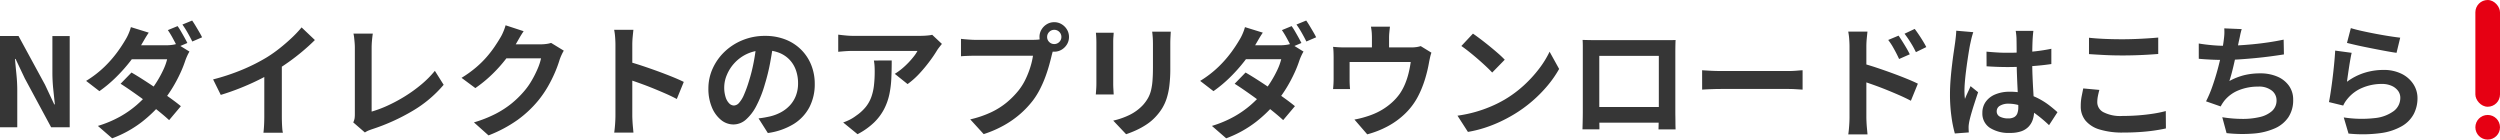<svg xmlns="http://www.w3.org/2000/svg" width="304.461" height="17" viewBox="0 0 304.461 17">
  <g id="text" transform="translate(-38.539 -864.25)">
    <g id="_" data-name="!" transform="translate(189.5 688.933)">
      <rect id="長方形_559" data-name="長方形 559" width="3" height="13" rx="1.5" transform="translate(150.5 175.317)" fill="#e60013"/>
      <circle id="楕円形_10" data-name="楕円形 10" cx="1.5" cy="1.5" r="1.5" transform="translate(150.5 189.317)" fill="#e60013"/>
    </g>
    <path id="パス_2028" data-name="パス 2028" d="M-147.461,0V-11.112h2.258l3.22,5.923,1.128,2.4h.075q-.092-.865-.2-1.9a19.916,19.916,0,0,1-.1-1.99v-4.431h2.108V0h-2.261l-3.205-5.946-1.128-2.379h-.072q.077.894.18,1.9a19.454,19.454,0,0,1,.1,1.974V0Zm21.628-12.321a7.371,7.371,0,0,1,.414.644q.219.378.427.753t.349.658l-1.2.514q-.233-.462-.554-1.056a10.8,10.8,0,0,0-.621-1.026Zm1.772-.677q.2.282.427.661t.443.747q.215.367.341.632l-1.192.514q-.232-.475-.565-1.061a10.647,10.647,0,0,0-.64-1.006Zm-7.385,6.331q.691.4,1.515.93t1.66,1.1q.836.572,1.579,1.107t1.258.96l-1.43,1.7q-.493-.457-1.222-1.048t-1.569-1.211q-.839-.62-1.653-1.189t-1.466-.983Zm7.058-2.551a4.815,4.815,0,0,0-.264.5q-.134.289-.235.575a14.332,14.332,0,0,1-.606,1.53,17.51,17.51,0,0,1-.911,1.722,15.646,15.646,0,0,1-1.2,1.722,16.107,16.107,0,0,1-2.554,2.5A13.718,13.718,0,0,1-133.8,1.345l-1.739-1.51a13.719,13.719,0,0,0,2.721-1.146,12.24,12.24,0,0,0,2-1.4,14.217,14.217,0,0,0,1.487-1.5,11.13,11.13,0,0,0,.963-1.324,13.334,13.334,0,0,0,.791-1.451,6.955,6.955,0,0,0,.472-1.3h-5.074l.691-1.7h4.271a5.471,5.471,0,0,0,.7-.046,3.144,3.144,0,0,0,.6-.129Zm-4.958-2.306q-.269.394-.528.841l-.4.686a16.277,16.277,0,0,1-1.291,1.916,19.563,19.563,0,0,1-1.752,1.973A15.757,15.757,0,0,1-135.355-4.4l-1.619-1.248a12.88,12.88,0,0,0,2.241-1.724,14.168,14.168,0,0,0,1.541-1.758,17.2,17.2,0,0,0,.992-1.5,5.369,5.369,0,0,0,.38-.729,5.578,5.578,0,0,0,.3-.838Zm7.838,5.695a25.994,25.994,0,0,0,3.657-1.226,22.373,22.373,0,0,0,2.895-1.47,15.911,15.911,0,0,0,1.56-1.1q.785-.622,1.484-1.285a13.655,13.655,0,0,0,1.18-1.253l1.619,1.538q-.682.68-1.5,1.368t-1.7,1.315q-.885.627-1.766,1.162-.854.5-1.909,1.022t-2.229.99q-1.174.467-2.357.825Zm6.235-1.724,2.135-.5V-1.3q0,.33.013.718t.04.725a3.062,3.062,0,0,0,.077.524h-2.372q.027-.187.053-.524t.04-.725q.013-.388.013-.718Zm10.832,6.959a1.78,1.78,0,0,0,.165-.5,3.438,3.438,0,0,0,.03-.475V-9.706q0-.284-.027-.6t-.059-.607a3.941,3.941,0,0,0-.083-.494h2.355q-.062.424-.1.845t-.042.853v7.8a14.048,14.048,0,0,0,1.959-.736,18.95,18.95,0,0,0,2.093-1.124A17.367,17.367,0,0,0-96.16-5.205,12.315,12.315,0,0,0-94.5-6.873l1.069,1.7a14.741,14.741,0,0,1-3.8,3.188A24.458,24.458,0,0,1-102.137.231q-.149.05-.386.14a2.742,2.742,0,0,0-.5.261ZM-78.8-9.33a4.816,4.816,0,0,0-.264.5q-.134.289-.235.575a14.741,14.741,0,0,1-.55,1.513,16.091,16.091,0,0,1-.87,1.751,12.923,12.923,0,0,1-1.2,1.745A13.539,13.539,0,0,1-84.423-.9,16.127,16.127,0,0,1-87.968.989L-89.742-.595A15.1,15.1,0,0,0-87.1-1.639a11.513,11.513,0,0,0,1.932-1.252A11.646,11.646,0,0,0-83.7-4.311a8.479,8.479,0,0,0,.957-1.324,12.494,12.494,0,0,0,.75-1.475A6.752,6.752,0,0,0-81.569-8.4h-5.054l.691-1.7h4.286a5.488,5.488,0,0,0,.7-.046,3.138,3.138,0,0,0,.6-.129Zm-4.891-2.37q-.269.394-.526.841l-.394.686A15.384,15.384,0,0,1-85.866-8.3a17.217,17.217,0,0,1-1.688,1.878,15.77,15.77,0,0,1-2.018,1.649l-1.68-1.248a13.7,13.7,0,0,0,1.74-1.247A12.038,12.038,0,0,0-88.2-8.554a13.7,13.7,0,0,0,.954-1.23q.4-.589.681-1.067a5.105,5.105,0,0,0,.377-.73,5.849,5.849,0,0,0,.3-.84ZM-72.51-1.437v-8.621q0-.4-.038-.911a7.333,7.333,0,0,0-.119-.9h2.344q-.042.39-.088.867t-.046.944v2.724q0,.878,0,1.791t0,1.748v2.357q0,.212.018.591t.056.783q.038.4.065.716H-72.66q.065-.437.108-1.039T-72.51-1.437ZM-70.9-7.985q.747.2,1.674.509t1.874.654q.947.347,1.781.685t1.384.613l-.85,2.08q-.633-.337-1.4-.672t-1.556-.655q-.791-.319-1.541-.587T-70.9-5.829Zm17.624-2.3q-.158,1.15-.395,2.435a23.438,23.438,0,0,1-.645,2.619,13.8,13.8,0,0,1-1.023,2.607A5.658,5.658,0,0,1-56.619-.935a2.3,2.3,0,0,1-1.515.592,2.38,2.38,0,0,1-1.531-.563A3.864,3.864,0,0,1-60.776-2.46a5.8,5.8,0,0,1-.414-2.253,5.856,5.856,0,0,1,.527-2.453A6.556,6.556,0,0,1-59.2-9.217a6.949,6.949,0,0,1,2.192-1.4,7.107,7.107,0,0,1,2.709-.512,6.691,6.691,0,0,1,2.512.448,5.586,5.586,0,0,1,1.909,1.248A5.5,5.5,0,0,1-48.66-7.57a6.153,6.153,0,0,1,.423,2.292,6.041,6.041,0,0,1-.643,2.818A5.341,5.341,0,0,1-50.791-.405,8.145,8.145,0,0,1-53.95.7l-1.132-1.784q.437-.05.767-.111t.637-.129a5.431,5.431,0,0,0,1.34-.512,4.191,4.191,0,0,0,1.084-.843,3.674,3.674,0,0,0,.724-1.177,4.11,4.11,0,0,0,.26-1.493,4.715,4.715,0,0,0-.267-1.62,3.589,3.589,0,0,0-.789-1.279A3.538,3.538,0,0,0-52.6-9.082a4.7,4.7,0,0,0-1.729-.3,4.971,4.971,0,0,0-2.112.426,4.847,4.847,0,0,0-1.547,1.106,4.892,4.892,0,0,0-.948,1.462A3.9,3.9,0,0,0-59.261-4.9a3.854,3.854,0,0,0,.175,1.252,1.827,1.827,0,0,0,.442.75.82.82,0,0,0,.563.248.871.871,0,0,0,.623-.32,3.586,3.586,0,0,0,.6-.982,14.4,14.4,0,0,0,.608-1.674,20.079,20.079,0,0,0,.578-2.3,23.994,23.994,0,0,0,.342-2.408Zm20.526.133q-.118.142-.3.375t-.284.393a15.054,15.054,0,0,1-.916,1.35A17.882,17.882,0,0,1-35.5-6.53a9.744,9.744,0,0,1-1.432,1.269l-1.558-1.246a7.49,7.49,0,0,0,.888-.64,9.537,9.537,0,0,0,.8-.752,9.71,9.71,0,0,0,.652-.756,4.317,4.317,0,0,0,.424-.644h-7.819q-.469,0-.885.027t-.948.08v-2.089q.439.057.9.1a9.1,9.1,0,0,0,.931.048h8.085q.215,0,.518-.013t.589-.046a2.809,2.809,0,0,0,.42-.071Zm-6.114,2.017q0,1.109-.045,2.146A11.983,11.983,0,0,1-39.154-4,7.158,7.158,0,0,1-39.8-2.2,6.409,6.409,0,0,1-41.02-.576,8.665,8.665,0,0,1-43.026.843L-44.775-.585a6.368,6.368,0,0,0,.765-.32,5.1,5.1,0,0,0,.813-.506,5.474,5.474,0,0,0,1.163-1.054,4.232,4.232,0,0,0,.679-1.2,6.307,6.307,0,0,0,.327-1.42,14.451,14.451,0,0,0,.092-1.694q0-.347-.017-.667a5.682,5.682,0,0,0-.083-.685ZM-19.937-11a.833.833,0,0,0,.252.612.833.833,0,0,0,.612.252.839.839,0,0,0,.614-.252A.831.831,0,0,0-18.2-11a.836.836,0,0,0-.254-.614.836.836,0,0,0-.614-.254.831.831,0,0,0-.612.254A.839.839,0,0,0-19.937-11Zm-.93,0a1.712,1.712,0,0,1,.245-.9,1.891,1.891,0,0,1,.65-.652,1.7,1.7,0,0,1,.9-.245,1.712,1.712,0,0,1,.9.245,1.886,1.886,0,0,1,.652.652,1.711,1.711,0,0,1,.245.9,1.7,1.7,0,0,1-.245.9,1.891,1.891,0,0,1-.652.65,1.712,1.712,0,0,1-.9.245,1.7,1.7,0,0,1-.9-.245,1.9,1.9,0,0,1-.65-.65A1.7,1.7,0,0,1-20.866-11Zm1.821,1.188a2.9,2.9,0,0,0-.185.5q-.081.291-.146.537-.128.548-.319,1.234t-.464,1.423A13.868,13.868,0,0,1-20.8-4.66a9.459,9.459,0,0,1-.833,1.351A11.508,11.508,0,0,1-23.2-1.635,11.751,11.751,0,0,1-25.211-.226,13.553,13.553,0,0,1-27.663.833L-29.3-.962a12.555,12.555,0,0,0,2.582-.883,9.055,9.055,0,0,0,1.887-1.2,10.413,10.413,0,0,0,1.41-1.432,7.23,7.23,0,0,0,.854-1.368,10.76,10.76,0,0,0,.585-1.482,9.194,9.194,0,0,0,.323-1.386h-6.986q-.515,0-1,.019t-.783.046v-2.12q.23.027.551.055t.659.048q.339.019.579.019H-21.7q.225,0,.551-.019a3.215,3.215,0,0,0,.621-.1Zm14.167-1.828q-.015.31-.036.681t-.021.823V-7.17a16.87,16.87,0,0,1-.114,2.1A8.344,8.344,0,0,1-5.386-3.5a5.614,5.614,0,0,1-.546,1.192,6.462,6.462,0,0,1-.748.98,5.9,5.9,0,0,1-1.131.972,9.112,9.112,0,0,1-1.3.723,12.448,12.448,0,0,1-1.208.478L-11.887-.811a9.035,9.035,0,0,0,2.026-.712A5.6,5.6,0,0,0-8.274-2.7a4.745,4.745,0,0,0,.628-.867,3.843,3.843,0,0,0,.371-.968A7.6,7.6,0,0,0-7.1-5.74q.051-.673.051-1.556v-2.841q0-.452-.027-.823t-.068-.681Zm-6.952.128q-.015.259-.036.524t-.021.621V-5.3q0,.285.021.662t.036.644H-14.01q.018-.209.045-.594t.027-.724v-5.055q0-.207-.015-.547t-.045-.6Zm21.671-.808a7.369,7.369,0,0,1,.414.644q.219.378.427.753t.349.658l-1.2.514q-.233-.462-.554-1.056a10.8,10.8,0,0,0-.621-1.026ZM11.614-13q.2.282.427.661t.443.747q.215.367.341.632l-1.192.514q-.232-.475-.565-1.061a10.648,10.648,0,0,0-.64-1.006ZM4.229-6.668q.691.4,1.515.93t1.66,1.1q.836.572,1.579,1.107t1.258.96L8.81-.872q-.493-.457-1.222-1.048T6.019-3.131q-.839-.62-1.653-1.189T2.9-5.3Zm7.058-2.551a4.816,4.816,0,0,0-.264.5q-.134.289-.235.575a14.333,14.333,0,0,1-.606,1.53,17.51,17.51,0,0,1-.911,1.722,15.645,15.645,0,0,1-1.2,1.722,16.107,16.107,0,0,1-2.554,2.5A13.718,13.718,0,0,1,1.871,1.345L.132-.165A13.72,13.72,0,0,0,2.853-1.311a12.239,12.239,0,0,0,2-1.4,14.217,14.217,0,0,0,1.487-1.5,11.13,11.13,0,0,0,.963-1.324A13.334,13.334,0,0,0,8.1-6.987a6.955,6.955,0,0,0,.472-1.3H3.5l.691-1.7H8.457a5.471,5.471,0,0,0,.7-.046,3.144,3.144,0,0,0,.6-.129ZM6.329-11.524q-.269.394-.528.841l-.4.686A16.277,16.277,0,0,1,4.115-8.081,19.561,19.561,0,0,1,2.363-6.108,15.756,15.756,0,0,1,.32-4.4L-1.3-5.648A12.881,12.881,0,0,0,.942-7.372,14.168,14.168,0,0,0,2.484-9.129a17.2,17.2,0,0,0,.992-1.5,5.368,5.368,0,0,0,.38-.729,5.578,5.578,0,0,0,.3-.838Zm15.484-.731q-.053.479-.08.769t-.027.616v2.161H19.618V-10.87q0-.326-.019-.616t-.1-.769Zm5.05,3.17a4.644,4.644,0,0,0-.169.6q-.08.364-.122.586-.092.536-.224,1.076t-.3,1.075q-.17.535-.387,1.062a11.293,11.293,0,0,1-.492,1.039A8.153,8.153,0,0,1,23.647-1.65,9.452,9.452,0,0,1,21.555-.127,11.533,11.533,0,0,1,19.048.86l-1.56-1.8a11.1,11.1,0,0,0,1.084-.25q.575-.161,1.037-.341a7.853,7.853,0,0,0,1.244-.6A7.586,7.586,0,0,0,22.035-3a6.45,6.45,0,0,0,.981-1.094,6.686,6.686,0,0,0,.641-1.193,8.972,8.972,0,0,0,.43-1.32,13.6,13.6,0,0,0,.257-1.345H16.9v2.194q0,.255.015.569t.042.539H14.885q.03-.284.049-.621t.019-.636v-2.6q0-.248-.013-.633a5.722,5.722,0,0,0-.055-.656q.387.038.745.055t.788.017h7.9a4.857,4.857,0,0,0,.758-.048,3.22,3.22,0,0,0,.485-.113Zm5.059-2.321q.393.27.918.666t1.083.85q.558.454,1.054.887a11.127,11.127,0,0,1,.816.776L34.265-6.665q-.293-.317-.755-.751t-1-.9q-.538-.466-1.063-.883t-.937-.7ZM30.038-1.413a15.982,15.982,0,0,0,2.213-.464,15.935,15.935,0,0,0,1.92-.684,14.848,14.848,0,0,0,1.615-.813,13.975,13.975,0,0,0,2.341-1.736,15.326,15.326,0,0,0,1.858-2.032,11.713,11.713,0,0,0,1.27-2.06l1.162,2.1a13.277,13.277,0,0,1-1.4,2.018,16.33,16.33,0,0,1-1.882,1.906,16.137,16.137,0,0,1-2.264,1.632,18.187,18.187,0,0,1-1.647.874,15.989,15.989,0,0,1-1.873.736,14.485,14.485,0,0,1-2.042.5ZM45.274-10.64q.458.015.869.022t.718.008h8.254l.676,0q.4,0,.806-.017-.015.339-.022.722t-.007.733v7.346q0,.217.006.557t.007.68q0,.339.009.581T56.6.256H54.519q0-.03.009-.368t.018-.8q.012-.464.012-.873V-8.7H47.307v7.519q0,.341.007.655t.009.534q0,.219,0,.246H45.259q0-.026.007-.252t.015-.558q.008-.332.013-.677t.006-.617V-9.91Q45.3-10.322,45.274-10.64ZM55.3-2.471V-.562H46.287V-2.471Zm4.53-4.474.695.042q.421.027.88.04t.839.013H70.3q.53,0,1-.04t.767-.055v2.36l-.773-.048q-.508-.033-.986-.033H62.245q-.635,0-1.312.025t-1.1.055Zm23.925-4.216q.212.307.467.709t.492.808q.237.406.406.757l-1.3.573q-.22-.479-.418-.852T82.994-9.9q-.214-.354-.5-.733Zm1.966-.819q.227.3.488.685t.507.79q.247.4.415.737l-1.263.619q-.232-.479-.448-.844t-.438-.7q-.222-.336-.5-.7ZM77.78-1.222V-9.843q0-.4-.038-.911a7.317,7.317,0,0,0-.118-.9h2.343q-.042.39-.088.867t-.046.944v2.724q0,.878,0,1.791t0,1.748v2.357q0,.208.018.589t.056.785q.038.4.065.716H77.63q.065-.437.108-1.039T77.78-1.222ZM79.392-7.77q.747.2,1.674.509t1.874.654q.947.347,1.781.685t1.384.613l-.85,2.08q-.633-.337-1.4-.672T82.3-4.556q-.791-.319-1.541-.586t-1.366-.471ZM94.465-9.21q.653.06,1.3.1t1.331.036q1.37,0,2.735-.121a21.55,21.55,0,0,0,2.53-.366V-7.7q-1.18.175-2.542.266t-2.722.1q-.665,0-1.315-.024t-1.31-.069Zm5.709-2.534q-.03.217-.052.47t-.037.5q-.015.241-.028.651t-.019.913q-.006.5-.006,1.046,0,1.029.036,1.919t.081,1.645q.045.756.081,1.391t.036,1.172a3.511,3.511,0,0,1-.16,1.084,2.287,2.287,0,0,1-.505.867,2.261,2.261,0,0,1-.9.573,4.05,4.05,0,0,1-1.37.2A4.245,4.245,0,0,1,94.861.059a2.069,2.069,0,0,1-.9-1.808A2.288,2.288,0,0,1,94.367-3.1,2.665,2.665,0,0,1,95.523-4,4.432,4.432,0,0,1,97.3-4.327a7.4,7.4,0,0,1,3.518.837,8.731,8.731,0,0,1,1.283.814q.566.438,1.006.841L102.081-.257a16.1,16.1,0,0,0-1.669-1.4,7.412,7.412,0,0,0-1.613-.9,4.479,4.479,0,0,0-1.652-.315,1.954,1.954,0,0,0-1.039.246.756.756,0,0,0-.4.672.7.7,0,0,0,.4.666,2.158,2.158,0,0,0,1,.21,1.435,1.435,0,0,0,.73-.16.879.879,0,0,0,.385-.464,2.13,2.13,0,0,0,.114-.743q0-.385-.03-1.02t-.069-1.412q-.039-.776-.069-1.621t-.03-1.66q0-.854-.006-1.556t-.014-1.035q0-.175-.029-.472t-.071-.524Zm-7.321.162q-.053.148-.13.417t-.134.529l-.088.4q-.07.306-.159.841t-.188,1.2q-.1.668-.186,1.364T91.83-5.511q-.051.626-.051,1.075,0,.215.013.48a4.379,4.379,0,0,0,.051.5q.1-.268.217-.525T92.3-4.5q.119-.254.222-.509l.92.74q-.209.619-.428,1.293T92.621-1.7q-.172.6-.258,1.014-.03.15-.057.359a2.311,2.311,0,0,0-.023.336q0,.117.007.289t.018.33l-1.7.127A14.813,14.813,0,0,1,90.2-1.266a19.136,19.136,0,0,1-.183-2.769q0-.845.072-1.763t.177-1.778q.1-.86.207-1.569l.166-1.146q.042-.315.086-.714t.056-.756Zm14.093.679q.83.093,1.867.138t2.219.045q.74,0,1.525-.03t1.519-.077q.735-.047,1.3-.1v2q-.518.042-1.262.087t-1.547.069q-.8.024-1.525.024-1.174,0-2.179-.051t-1.919-.114Zm1.262,6.353q-.11.4-.182.771a3.942,3.942,0,0,0-.072.753,1.372,1.372,0,0,0,.731,1.18,4.5,4.5,0,0,0,2.348.467q1.018,0,1.967-.075t1.791-.208a14.4,14.4,0,0,0,1.507-.313l.015,2.115q-.654.147-1.466.263T113.1.58q-.937.063-1.994.063A9.406,9.406,0,0,1,108.241.27a3.533,3.533,0,0,1-1.725-1.089,2.7,2.7,0,0,1-.574-1.747,6.1,6.1,0,0,1,.109-1.2l.194-.965Zm17.335-7.406q-.118.394-.194.778t-.165.75q-.072.36-.167.825t-.211.982q-.116.517-.238,1.047t-.256,1.026q-.135.5-.268.915a7.555,7.555,0,0,1,1.821-.716,8.1,8.1,0,0,1,1.907-.217,5.214,5.214,0,0,1,2.123.4,3.316,3.316,0,0,1,1.41,1.12,2.862,2.862,0,0,1,.507,1.691,3.747,3.747,0,0,1-.578,2.124A3.864,3.864,0,0,1,129.58.131a7.857,7.857,0,0,1-2.564.631A17.153,17.153,0,0,1,123.7.711l-.523-1.936a15.533,15.533,0,0,0,2.416.205,9.009,9.009,0,0,0,2.125-.22,3.391,3.391,0,0,0,1.506-.729,1.708,1.708,0,0,0,.562-1.337,1.48,1.48,0,0,0-.571-1.158,2.5,2.5,0,0,0-1.668-.489,6.181,6.181,0,0,0-2.389.452,4.258,4.258,0,0,0-1.763,1.311q-.115.157-.212.306t-.2.347L121.2-3.16a14.383,14.383,0,0,0,.783-1.85q.36-1.03.642-2.079t.466-1.957q.184-.908.256-1.489.065-.477.082-.811a5.741,5.741,0,0,0-.01-.7Zm-5.23,1.754q.722.122,1.563.2t1.544.079q.72,0,1.585-.045t1.822-.135q.957-.09,1.929-.233t1.894-.337l.035,1.8q-.718.115-1.627.236t-1.9.216q-.989.094-1.95.157t-1.775.063q-.862,0-1.652-.039t-1.466-.1Zm18.522-1.875q.54.17,1.352.35t1.7.348q.885.168,1.675.29t1.285.178L144.4-9.068q-.452-.06-1.088-.175t-1.35-.254q-.714-.139-1.408-.28t-1.263-.274q-.569-.133-.926-.223Zm.1,3.01q-.075.309-.158.778t-.161.978q-.078.509-.145.977t-.106.791A7.2,7.2,0,0,1,140.5-6.635a7.658,7.658,0,0,1,2.29-.347,4.827,4.827,0,0,1,2.246.481,3.6,3.6,0,0,1,1.422,1.261,3.1,3.1,0,0,1,.494,1.693,4.176,4.176,0,0,1-.439,1.9,3.739,3.739,0,0,1-1.425,1.488,7,7,0,0,1-2.593.867,16.734,16.734,0,0,1-3.944.058l-.58-1.966a14.1,14.1,0,0,0,3.787.081,4.649,4.649,0,0,0,2.316-.867,2,2,0,0,0,.784-1.6,1.4,1.4,0,0,0-.288-.872,1.951,1.951,0,0,0-.791-.6,2.879,2.879,0,0,0-1.162-.22,6.033,6.033,0,0,0-2.356.46,4.614,4.614,0,0,0-1.8,1.311,4.038,4.038,0,0,0-.329.439,3.532,3.532,0,0,0-.227.424l-1.735-.424q.09-.445.182-1.038t.182-1.271q.09-.678.167-1.374t.137-1.366q.06-.67.09-1.221Z" transform="translate(186 879.75)" fill="#363636"/>
  </g>
</svg>
